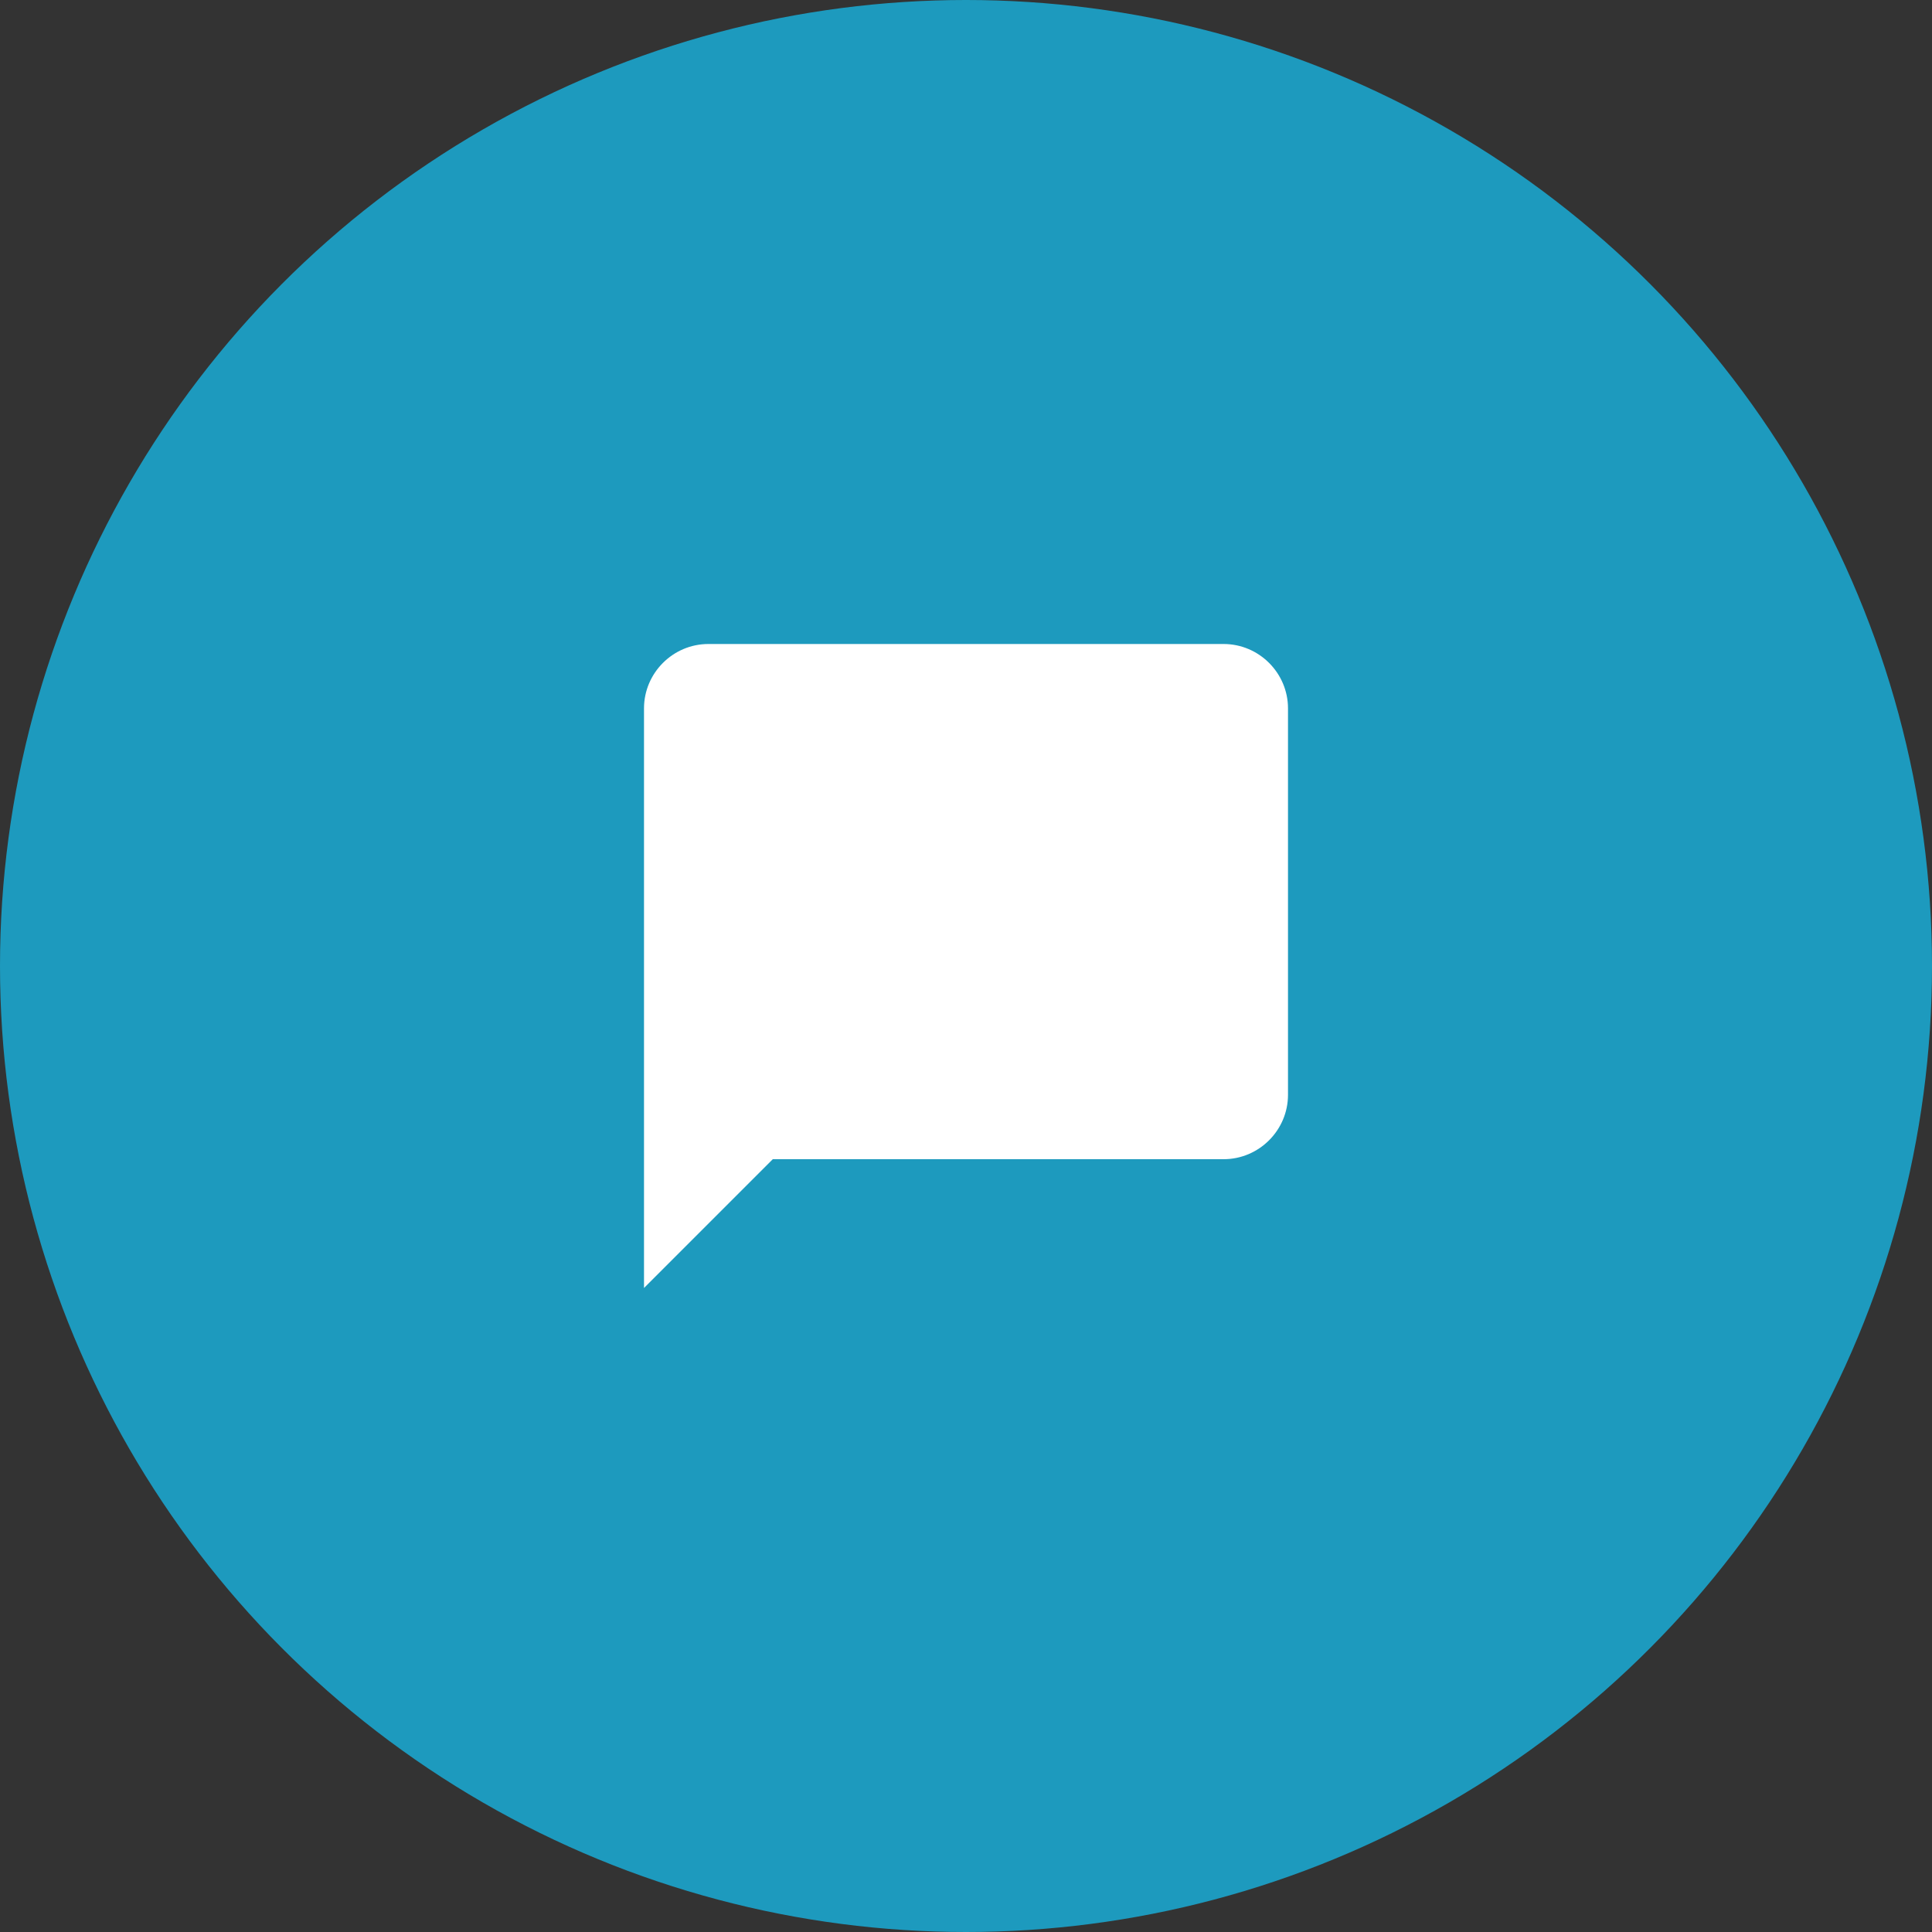 <svg xmlns="http://www.w3.org/2000/svg" xmlns:xlink="http://www.w3.org/1999/xlink" version="1.1"
    id="Livello_1" x="0px" y="0px" viewBox="0 0 60 60" style="enable-background:new 0 0 60 60;"
    xml:space="preserve">
<rect x="0" y="0" width="60" height="60" fill="#333333" stroke="none"/>
<style type="text/css">
	.st0{fill:#1D9ABE;}
	.st1{fill:#FFFFFF;}
	.st2{fill:none;}
</style>
<circle class="st0" cx="30" cy="30" r="30"/>
<path class="st1" d="M38,20H22c-1.1,0-2,0.9-2,2v18l4-4h14c1.1,0,2-0.9,2-2V22C40,20.9,39.1,20,38,20z"/>
<path class="st2" d="M17.8,18h24v24h-24V18z"/>
<script xmlns=""/></svg>